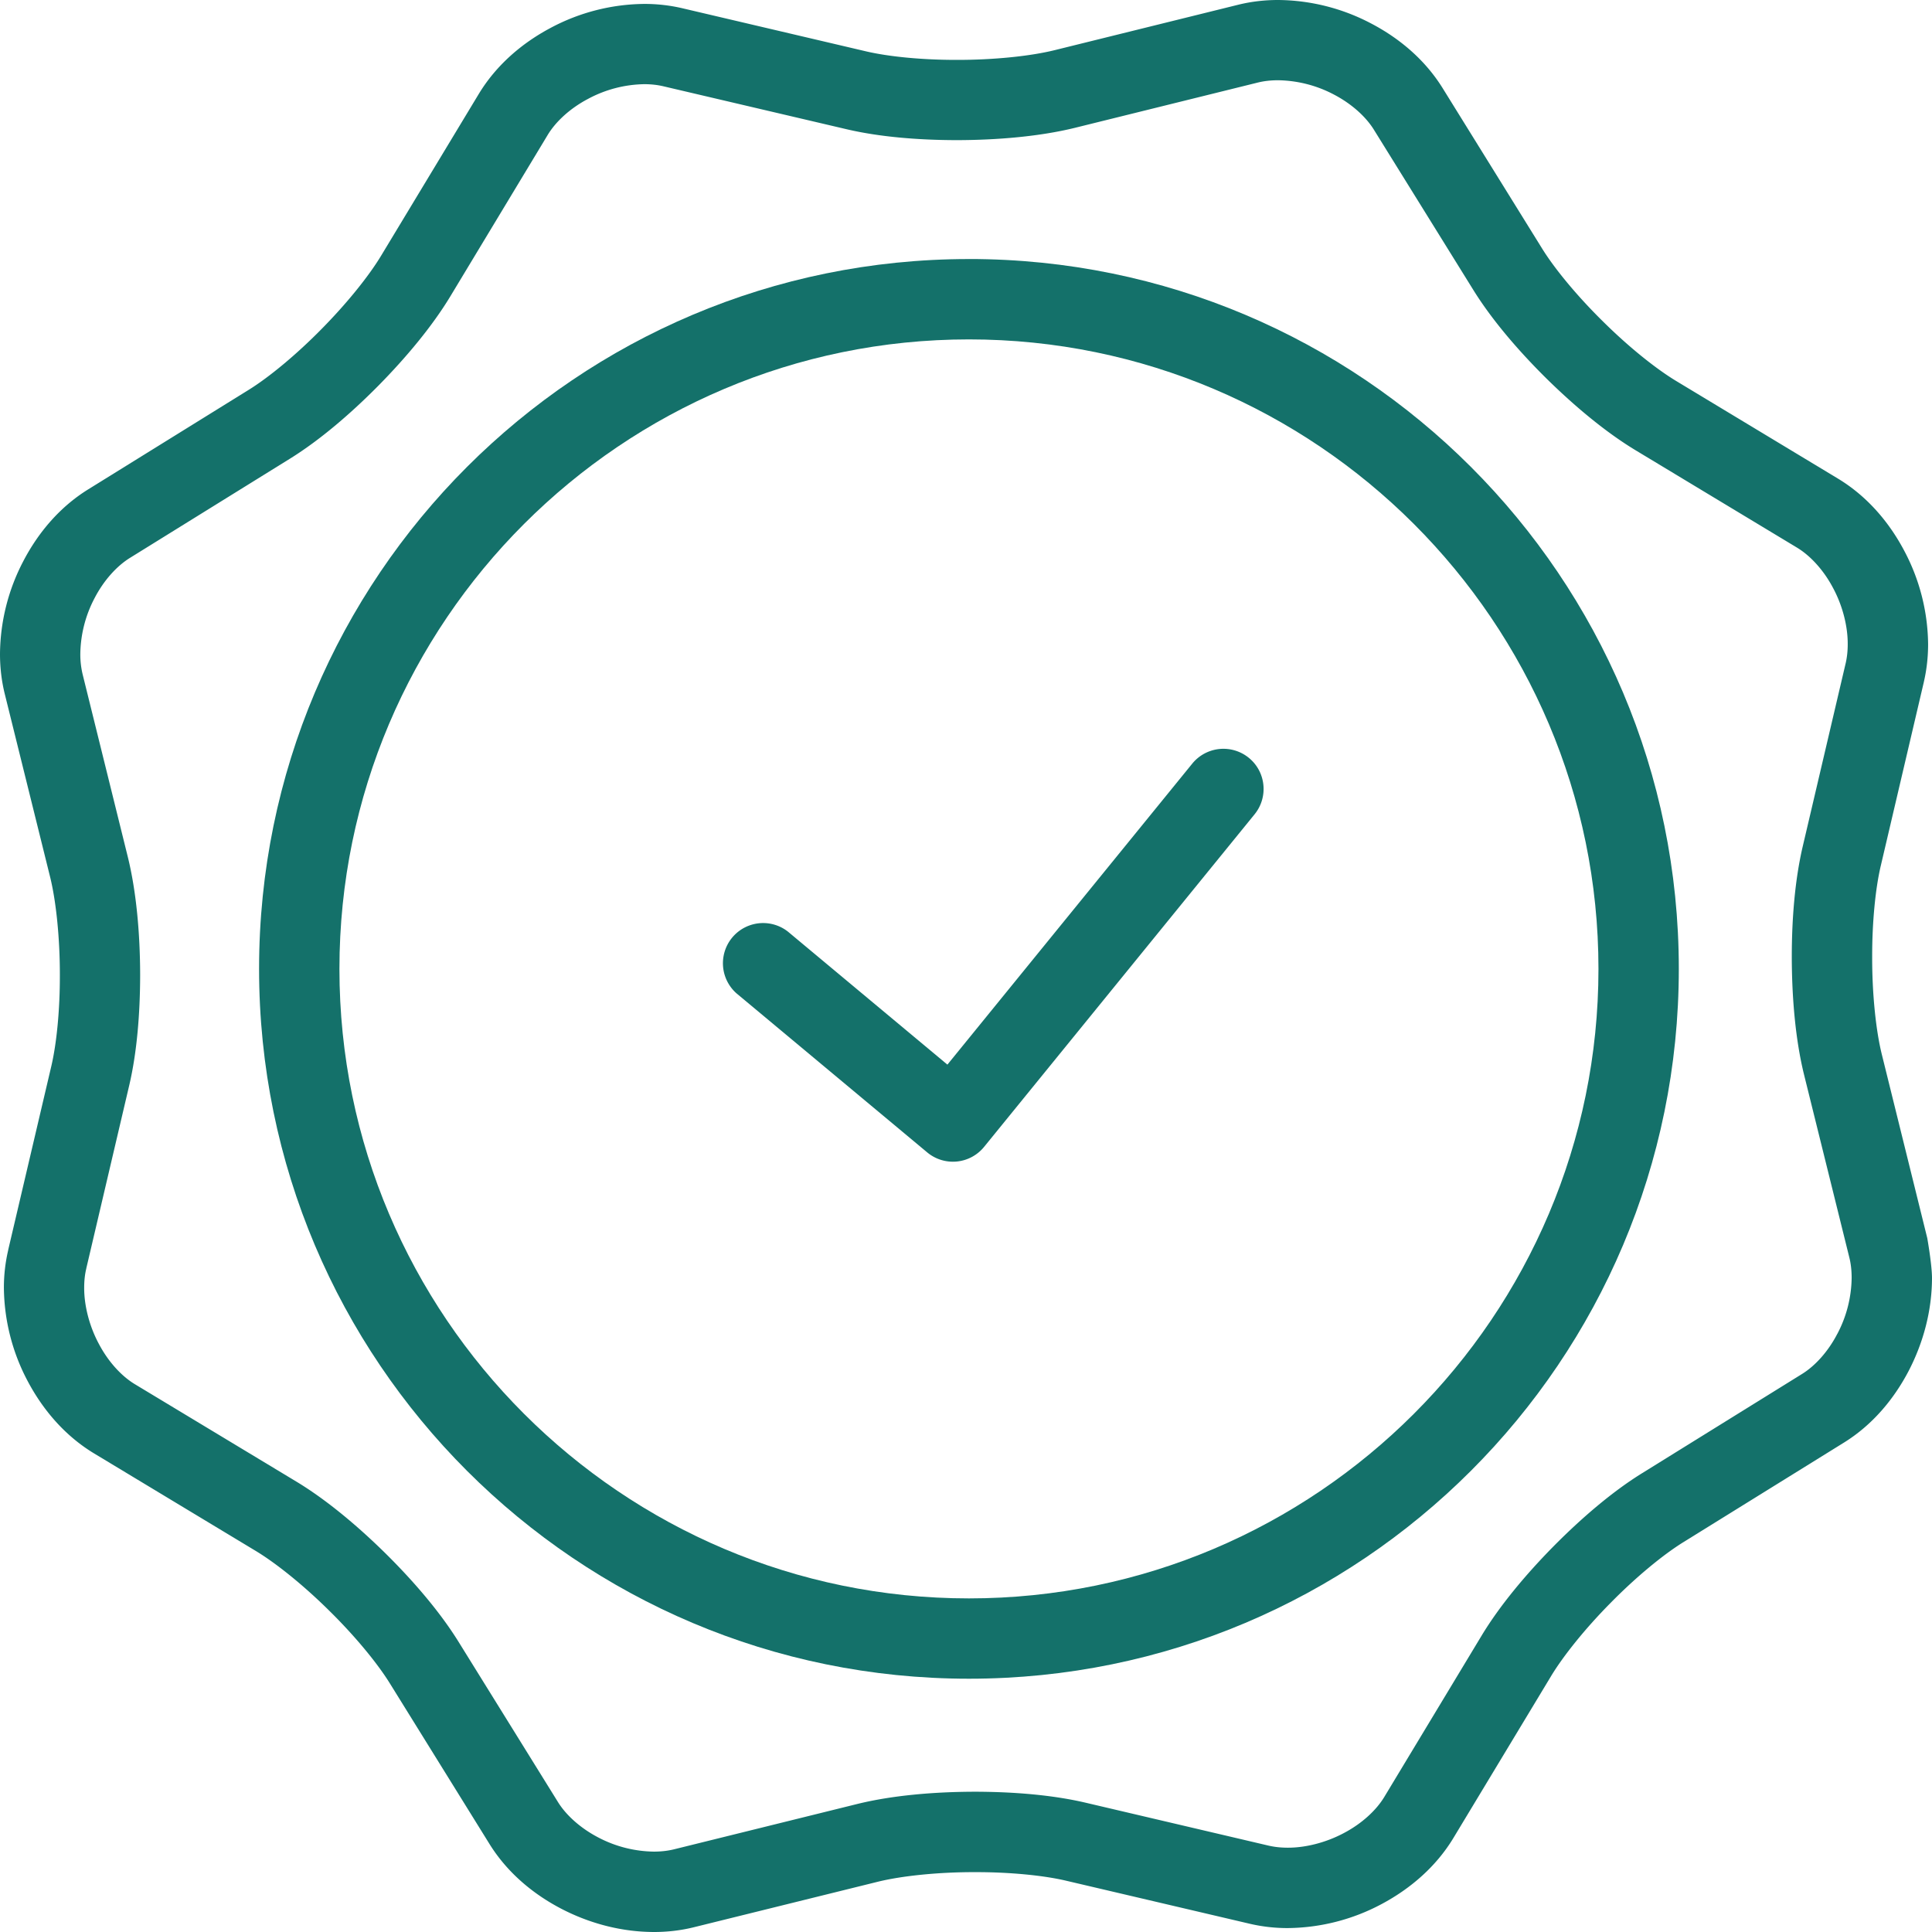 <?xml version="1.0" encoding="UTF-8"?>
<svg xmlns="http://www.w3.org/2000/svg" width="61" height="61" viewBox="0 0 61 61">
  <g fill="#14716A" fill-rule="nonzero">
    <path d="M39.428 23.926a1.269 1.269 0 0 0-1.784.184l-7.731 9.504-5.036-4.2a1.269 1.269 0 0 0-1.625 1.948l6.022 5.022a1.268 1.268 0 0 0 1.798-.174l8.54-10.5c.441-.543.36-1.343-.184-1.784z"></path>
    <path d="M30.593 8.179C18.213 8.179 8.18 18.213 8.18 30.59c0 12.378 10.032 22.413 22.413 22.413 12.382 0 22.413-10.035 22.413-22.413 0-12.377-10.031-22.412-22.413-22.412zm0 42.288c-10.959 0-19.876-8.916-19.876-19.876s8.917-19.875 19.876-19.875c10.96 0 19.876 8.916 19.876 19.875 0 10.96-8.915 19.876-19.876 19.876z"></path>
    <path d="m60.851 39.093-1.43-5.78c-.196-.78-.313-1.954-.31-3.103-.002-1.075.1-2.15.273-2.88l1.359-5.798v-.002c.091-.393.134-.793.134-1.19a6.408 6.408 0 0 0-.76-2.963c-.481-.906-1.174-1.713-2.078-2.261l-5.1-3.077c-.667-.4-1.543-1.11-2.333-1.895-.793-.78-1.516-1.647-1.924-2.309l-3.138-5.06c-.554-.889-1.357-1.566-2.257-2.036A6.4 6.4 0 0 0 40.353 0c-.42 0-.843.047-1.259.15l-5.78 1.43c-.782.195-1.955.313-3.104.311-1.075.002-2.15-.1-2.88-.273L21.534.258a5.238 5.238 0 0 0-1.19-.134 6.38 6.38 0 0 0-2.965.76c-.906.482-1.712 1.175-2.261 2.08L12.04 8.062c-.4.667-1.112 1.543-1.895 2.334-.78.793-1.648 1.516-2.309 1.923l-5.061 3.138c-.889.553-1.567 1.357-2.037 2.257A6.41 6.41 0 0 0 0 20.648c0 .42.047.844.15 1.26l1.432 5.78c.193.78.31 1.953.308 3.102.003 1.075-.099 2.15-.272 2.882l-1.36 5.796.003-.006a5.2 5.2 0 0 0-.138 1.197 6.398 6.398 0 0 0 .76 2.965c.483.906 1.175 1.712 2.08 2.261l5.1 3.076c.666.4 1.543 1.112 2.333 1.895.794.78 1.515 1.647 1.923 2.31l3.139 5.06c.553.888 1.356 1.565 2.255 2.035.901.47 1.91.737 2.935.739.42 0 .843-.047 1.259-.15l5.782-1.43c.778-.195 1.953-.313 3.102-.31 1.075-.002 2.15.1 2.88.273l5.798 1.359a5.22 5.22 0 0 0 1.19.134 6.4 6.4 0 0 0 2.965-.759c.905-.483 1.713-1.175 2.262-2.08l3.076-5.098c.4-.667 1.111-1.544 1.894-2.334.78-.794 1.648-1.516 2.31-1.923l5.06-3.138c.89-.554 1.565-1.358 2.036-2.257.468-.901.736-1.91.738-2.935 0-.418-.149-1.259-.149-1.259zm-2.84 3.02c-.287.555-.698 1.013-1.122 1.273l-5.06 3.139c-.92.572-1.883 1.393-2.778 2.297-.893.906-1.701 1.88-2.262 2.805l-3.076 5.099c-.258.432-.719.853-1.279 1.148-.558.299-1.207.466-1.775.464-.22 0-.426-.023-.613-.067l-5.797-1.36c-1.02-.236-2.232-.338-3.46-.34-1.316.002-2.626.118-3.714.385l-5.78 1.43c-.198.05-.418.076-.65.076a3.88 3.88 0 0 1-1.761-.45c-.555-.29-1.012-.7-1.272-1.123l-3.14-5.061c-.572-.92-1.392-1.884-2.296-2.778-.906-.893-1.88-1.702-2.806-2.263l-5.1-3.076c-.432-.257-.853-.718-1.148-1.279-.3-.557-.466-1.206-.464-1.774 0-.221.022-.425.067-.607v-.006l1.36-5.797c.237-1.02.338-2.232.34-3.46-.002-1.315-.12-2.625-.384-3.71L2.61 21.295a2.683 2.683 0 0 1-.074-.65 3.88 3.88 0 0 1 .45-1.76c.288-.557.7-1.014 1.124-1.275l5.061-3.138c.92-.573 1.884-1.393 2.778-2.297.893-.906 1.7-1.88 2.262-2.806l3.076-5.099c.258-.432.718-.853 1.28-1.148a3.873 3.873 0 0 1 1.774-.464c.218 0 .422.023.611.068l5.798 1.359c1.02.237 2.23.338 3.46.34 1.314-.003 2.625-.12 3.713-.385l5.781-1.431c.199-.05.417-.075.65-.075a3.89 3.89 0 0 1 1.76.45c.555.289 1.014.7 1.273 1.125l3.14 5.06c.573.92 1.391 1.882 2.295 2.777.907.893 1.88 1.701 2.807 2.263l5.1 3.076c.431.258.852.718 1.147 1.279.3.557.466 1.206.463 1.774.001.218-.023.425-.067.615v-.002l-1.359 5.797c-.236 1.02-.34 2.231-.34 3.46.002 1.314.118 2.624.385 3.714l1.431 5.778c.05.197.074.416.074.65a3.882 3.882 0 0 1-.45 1.761z"></path>
  </g>
</svg>
